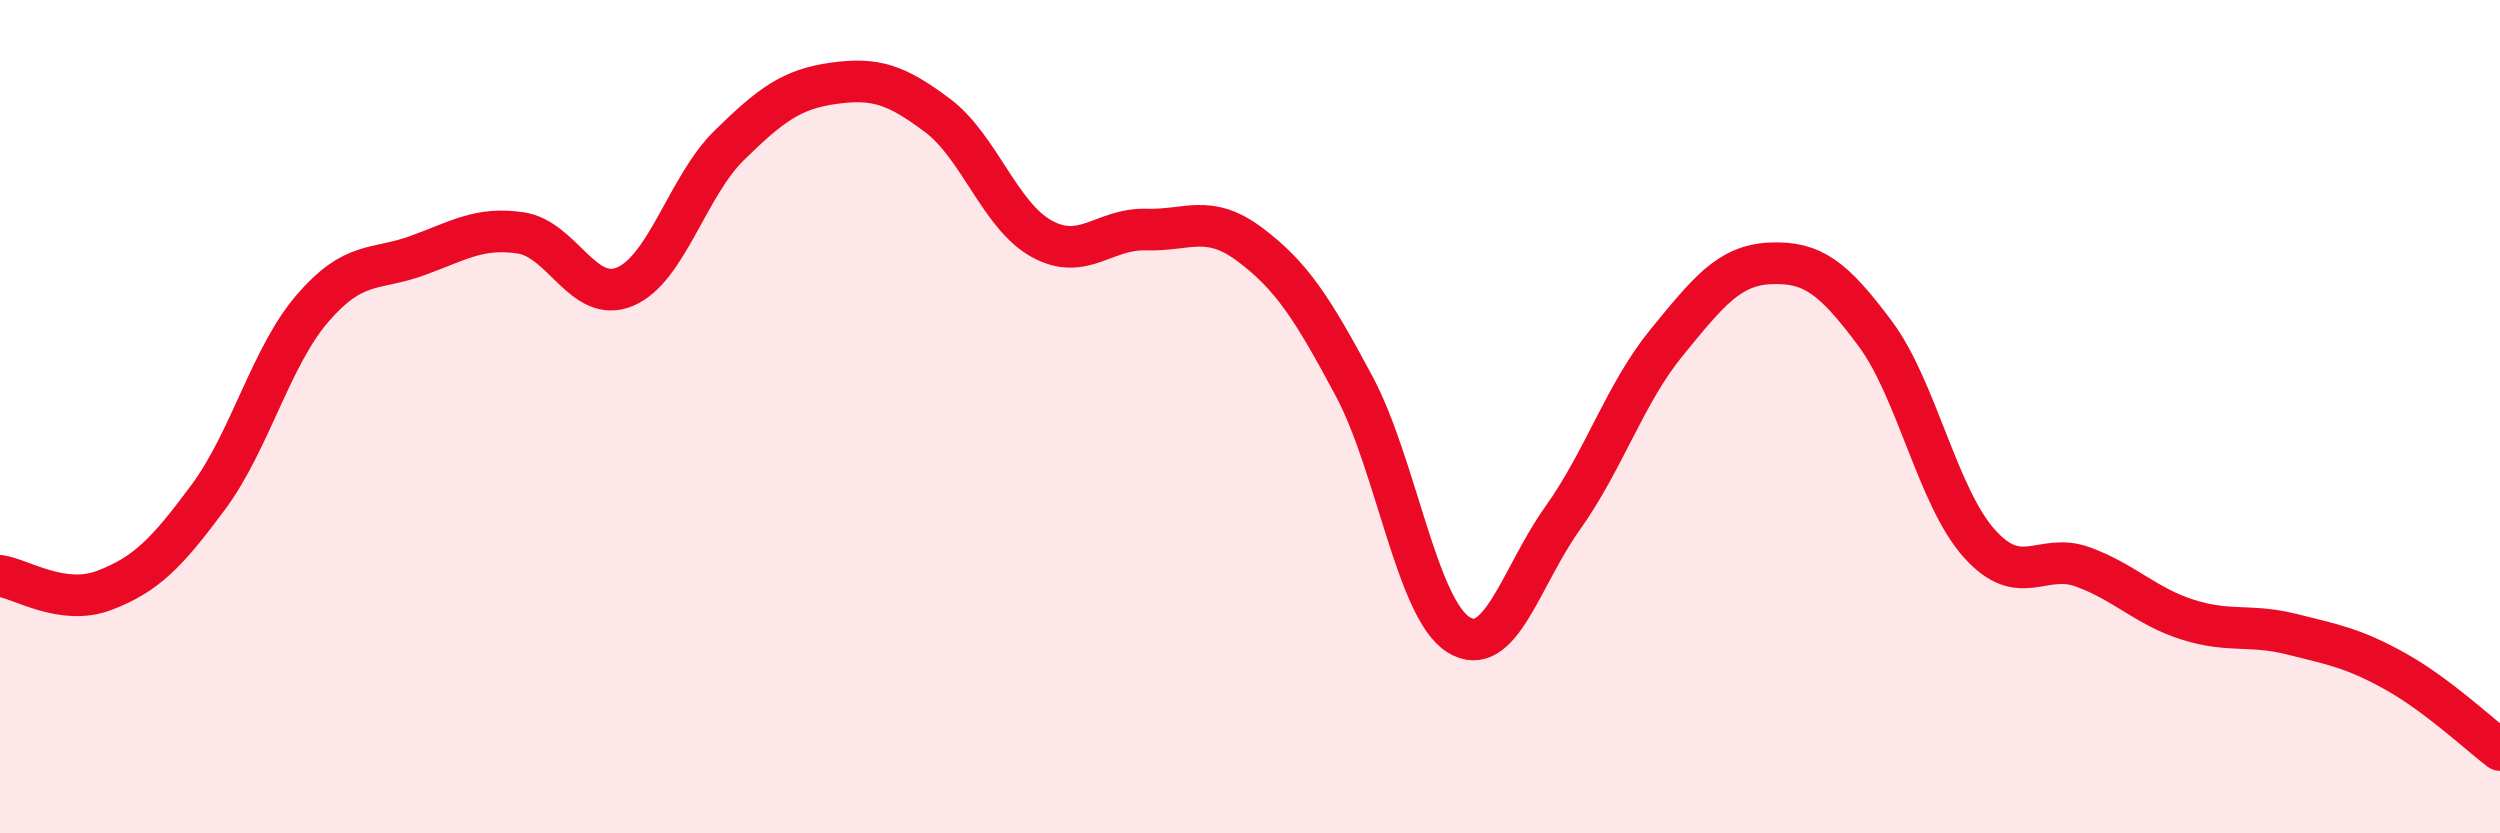 
    <svg width="60" height="20" viewBox="0 0 60 20" xmlns="http://www.w3.org/2000/svg">
      <path
        d="M 0,13.82 C 0.5,13.89 1.5,14.55 2.5,14.17 C 3.5,13.79 4,13.28 5,11.93 C 6,10.58 6.5,8.56 7.5,7.4 C 8.5,6.24 9,6.5 10,6.14 C 11,5.78 11.5,5.44 12.5,5.59 C 13.5,5.74 14,7.3 15,6.88 C 16,6.46 16.5,4.47 17.5,3.49 C 18.5,2.51 19,2.14 20,2 C 21,1.86 21.5,2.02 22.5,2.77 C 23.5,3.52 24,5.18 25,5.73 C 26,6.28 26.5,5.48 27.5,5.51 C 28.5,5.54 29,5.12 30,5.87 C 31,6.62 31.5,7.4 32.5,9.27 C 33.5,11.14 34,14.6 35,15.23 C 36,15.86 36.5,13.84 37.5,12.44 C 38.5,11.04 39,9.44 40,8.22 C 41,7 41.5,6.36 42.5,6.32 C 43.5,6.28 44,6.66 45,8 C 46,9.34 46.5,11.92 47.5,13.04 C 48.5,14.16 49,13.24 50,13.61 C 51,13.98 51.5,14.55 52.5,14.87 C 53.5,15.19 54,14.97 55,15.22 C 56,15.47 56.5,15.56 57.5,16.12 C 58.5,16.68 59.5,17.62 60,18L60 20L0 20Z"
        fill="#EB0A25"
        opacity="0.1"
        stroke-linecap="round"
        stroke-linejoin="round"
      />
      <path
        d="M 0,13.82 C 0.5,13.89 1.5,14.55 2.5,14.17 C 3.5,13.79 4,13.28 5,11.93 C 6,10.58 6.5,8.56 7.5,7.4 C 8.5,6.24 9,6.5 10,6.14 C 11,5.78 11.5,5.44 12.5,5.59 C 13.5,5.74 14,7.3 15,6.88 C 16,6.46 16.5,4.47 17.5,3.49 C 18.5,2.51 19,2.14 20,2 C 21,1.86 21.5,2.02 22.5,2.77 C 23.5,3.52 24,5.18 25,5.73 C 26,6.28 26.5,5.48 27.5,5.51 C 28.5,5.54 29,5.12 30,5.87 C 31,6.62 31.5,7.4 32.5,9.27 C 33.5,11.14 34,14.6 35,15.23 C 36,15.86 36.5,13.84 37.5,12.44 C 38.5,11.04 39,9.44 40,8.22 C 41,7 41.5,6.36 42.5,6.32 C 43.5,6.28 44,6.66 45,8 C 46,9.34 46.5,11.92 47.5,13.04 C 48.5,14.16 49,13.24 50,13.61 C 51,13.98 51.5,14.55 52.5,14.87 C 53.5,15.19 54,14.97 55,15.22 C 56,15.47 56.5,15.56 57.5,16.12 C 58.5,16.68 59.5,17.62 60,18"
        stroke="#EB0A25"
        stroke-width="1"
        fill="none"
        stroke-linecap="round"
        stroke-linejoin="round"
      />
    </svg>
  